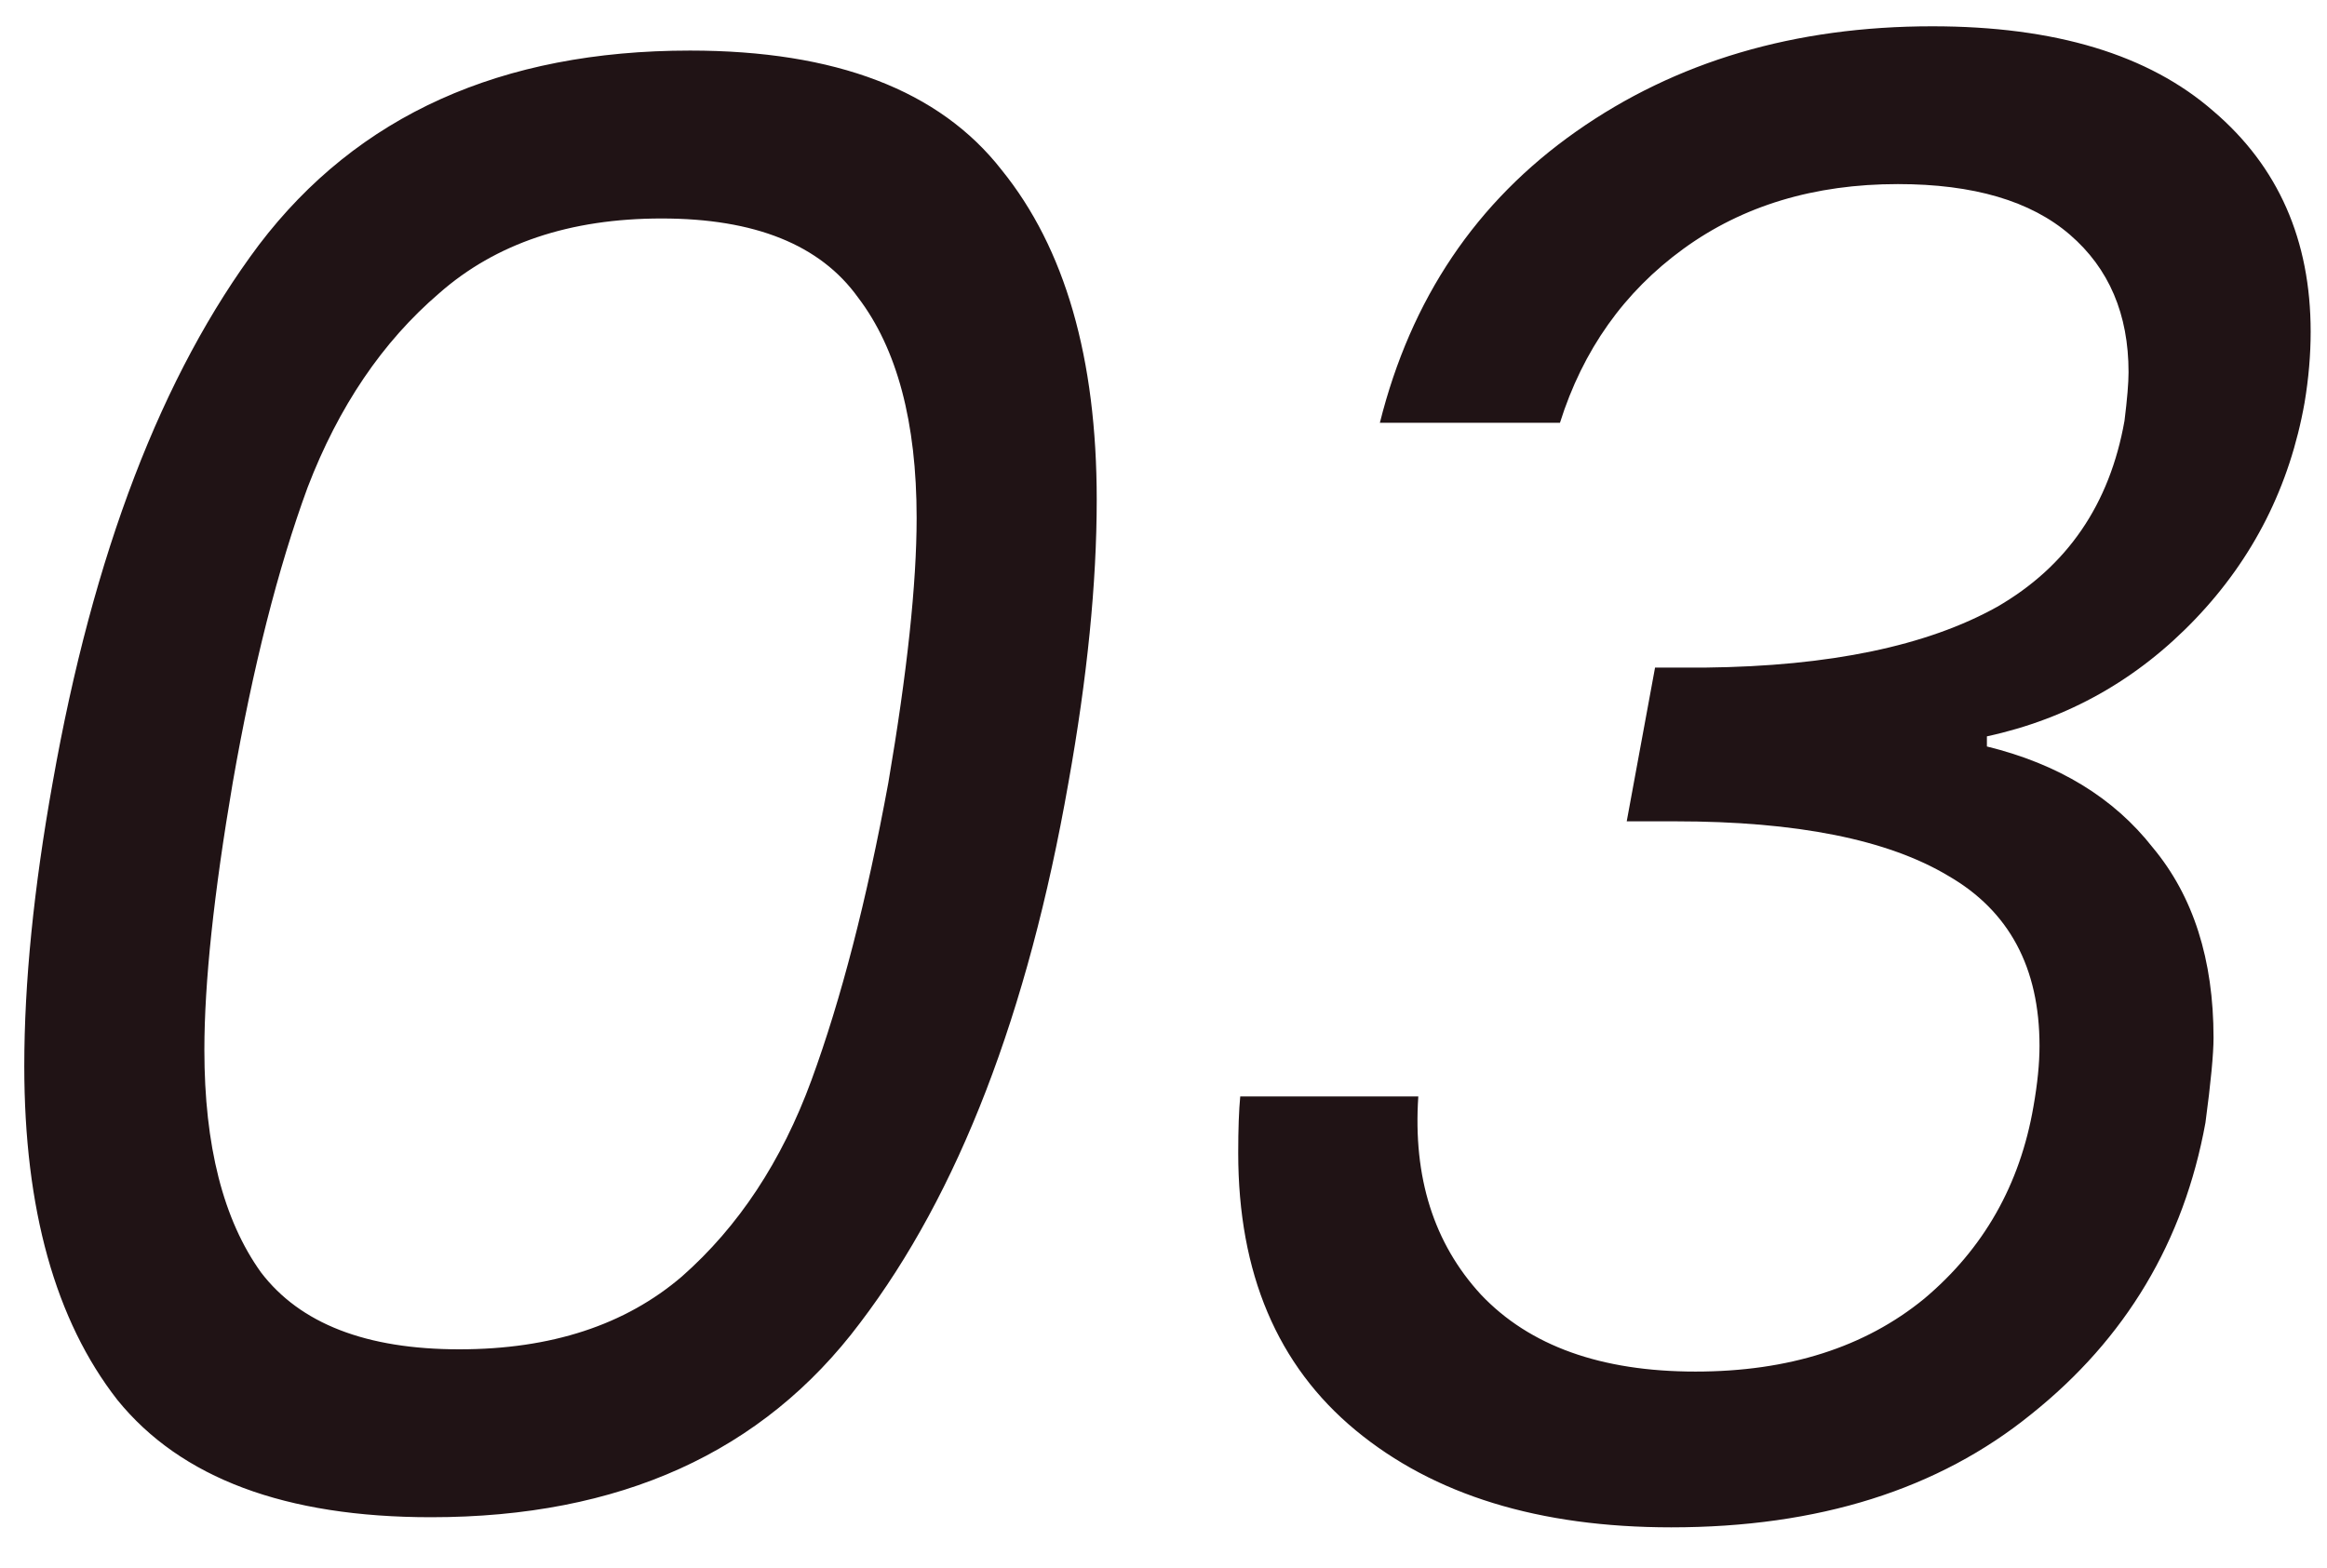 <svg xmlns="http://www.w3.org/2000/svg" width="46" height="31" viewBox="0 0 46 31" fill="none"><path d="M1.04 15.48C1.84 10.947 3.2 7.4 5.12 4.84C7.067 2.28 9.907 1 13.64 1C16.52 1 18.573 1.787 19.8 3.36C21.053 4.907 21.68 7.08 21.68 9.88C21.68 11.533 21.493 13.4 21.12 15.48C20.32 20.04 18.947 23.6 17 26.16C15.08 28.72 12.253 30 8.52 30C5.64 30 3.573 29.227 2.32 27.68C1.093 26.107 0.48 23.907 0.48 21.08C0.48 19.427 0.667 17.56 1.04 15.48ZM17.56 15.48C17.933 13.293 18.12 11.547 18.12 10.24C18.12 8.347 17.733 6.893 16.96 5.88C16.213 4.84 14.92 4.32 13.08 4.32C11.267 4.32 9.8 4.813 8.68 5.8C7.56 6.76 6.693 8.04 6.08 9.64C5.493 11.24 5 13.187 4.6 15.48C4.227 17.667 4.04 19.427 4.04 20.76C4.04 22.653 4.413 24.12 5.16 25.16C5.933 26.173 7.24 26.68 9.08 26.68C10.893 26.68 12.36 26.2 13.48 25.24C14.6 24.253 15.453 22.96 16.04 21.36C16.627 19.76 17.133 17.8 17.56 15.48ZM27.277 8.36C27.89 5.907 29.184 3.987 31.157 2.6C33.13 1.213 35.477 0.52 38.197 0.52C40.624 0.52 42.477 1.08 43.757 2.2C45.037 3.293 45.677 4.747 45.677 6.56C45.677 7.013 45.637 7.48 45.557 7.96C45.264 9.613 44.544 11.04 43.397 12.24C42.251 13.44 40.877 14.213 39.277 14.56V14.76C40.691 15.107 41.784 15.773 42.557 16.76C43.357 17.72 43.757 18.973 43.757 20.52C43.757 20.84 43.704 21.4 43.597 22.2C43.17 24.547 42.024 26.467 40.157 27.96C38.317 29.453 35.944 30.2 33.037 30.2C30.424 30.2 28.344 29.56 26.797 28.28C25.25 27 24.477 25.173 24.477 22.8C24.477 22.32 24.491 21.947 24.517 21.68H28.037C27.93 23.28 28.344 24.587 29.277 25.6C30.237 26.613 31.651 27.12 33.517 27.12C35.357 27.12 36.864 26.64 38.037 25.68C39.211 24.693 39.931 23.427 40.197 21.88C40.277 21.427 40.317 21.027 40.317 20.68C40.317 19.133 39.717 18.013 38.517 17.32C37.317 16.6 35.517 16.24 33.117 16.24H32.157L32.717 13.2H33.717C36.17 13.173 38.09 12.773 39.477 12C40.864 11.2 41.704 9.973 41.997 8.32C42.05 7.893 42.077 7.573 42.077 7.36C42.077 6.213 41.691 5.307 40.917 4.64C40.144 3.973 39.011 3.64 37.517 3.64C35.864 3.64 34.45 4.067 33.277 4.92C32.104 5.773 31.291 6.92 30.837 8.36H27.277Z" fill="#201315"></path></svg>